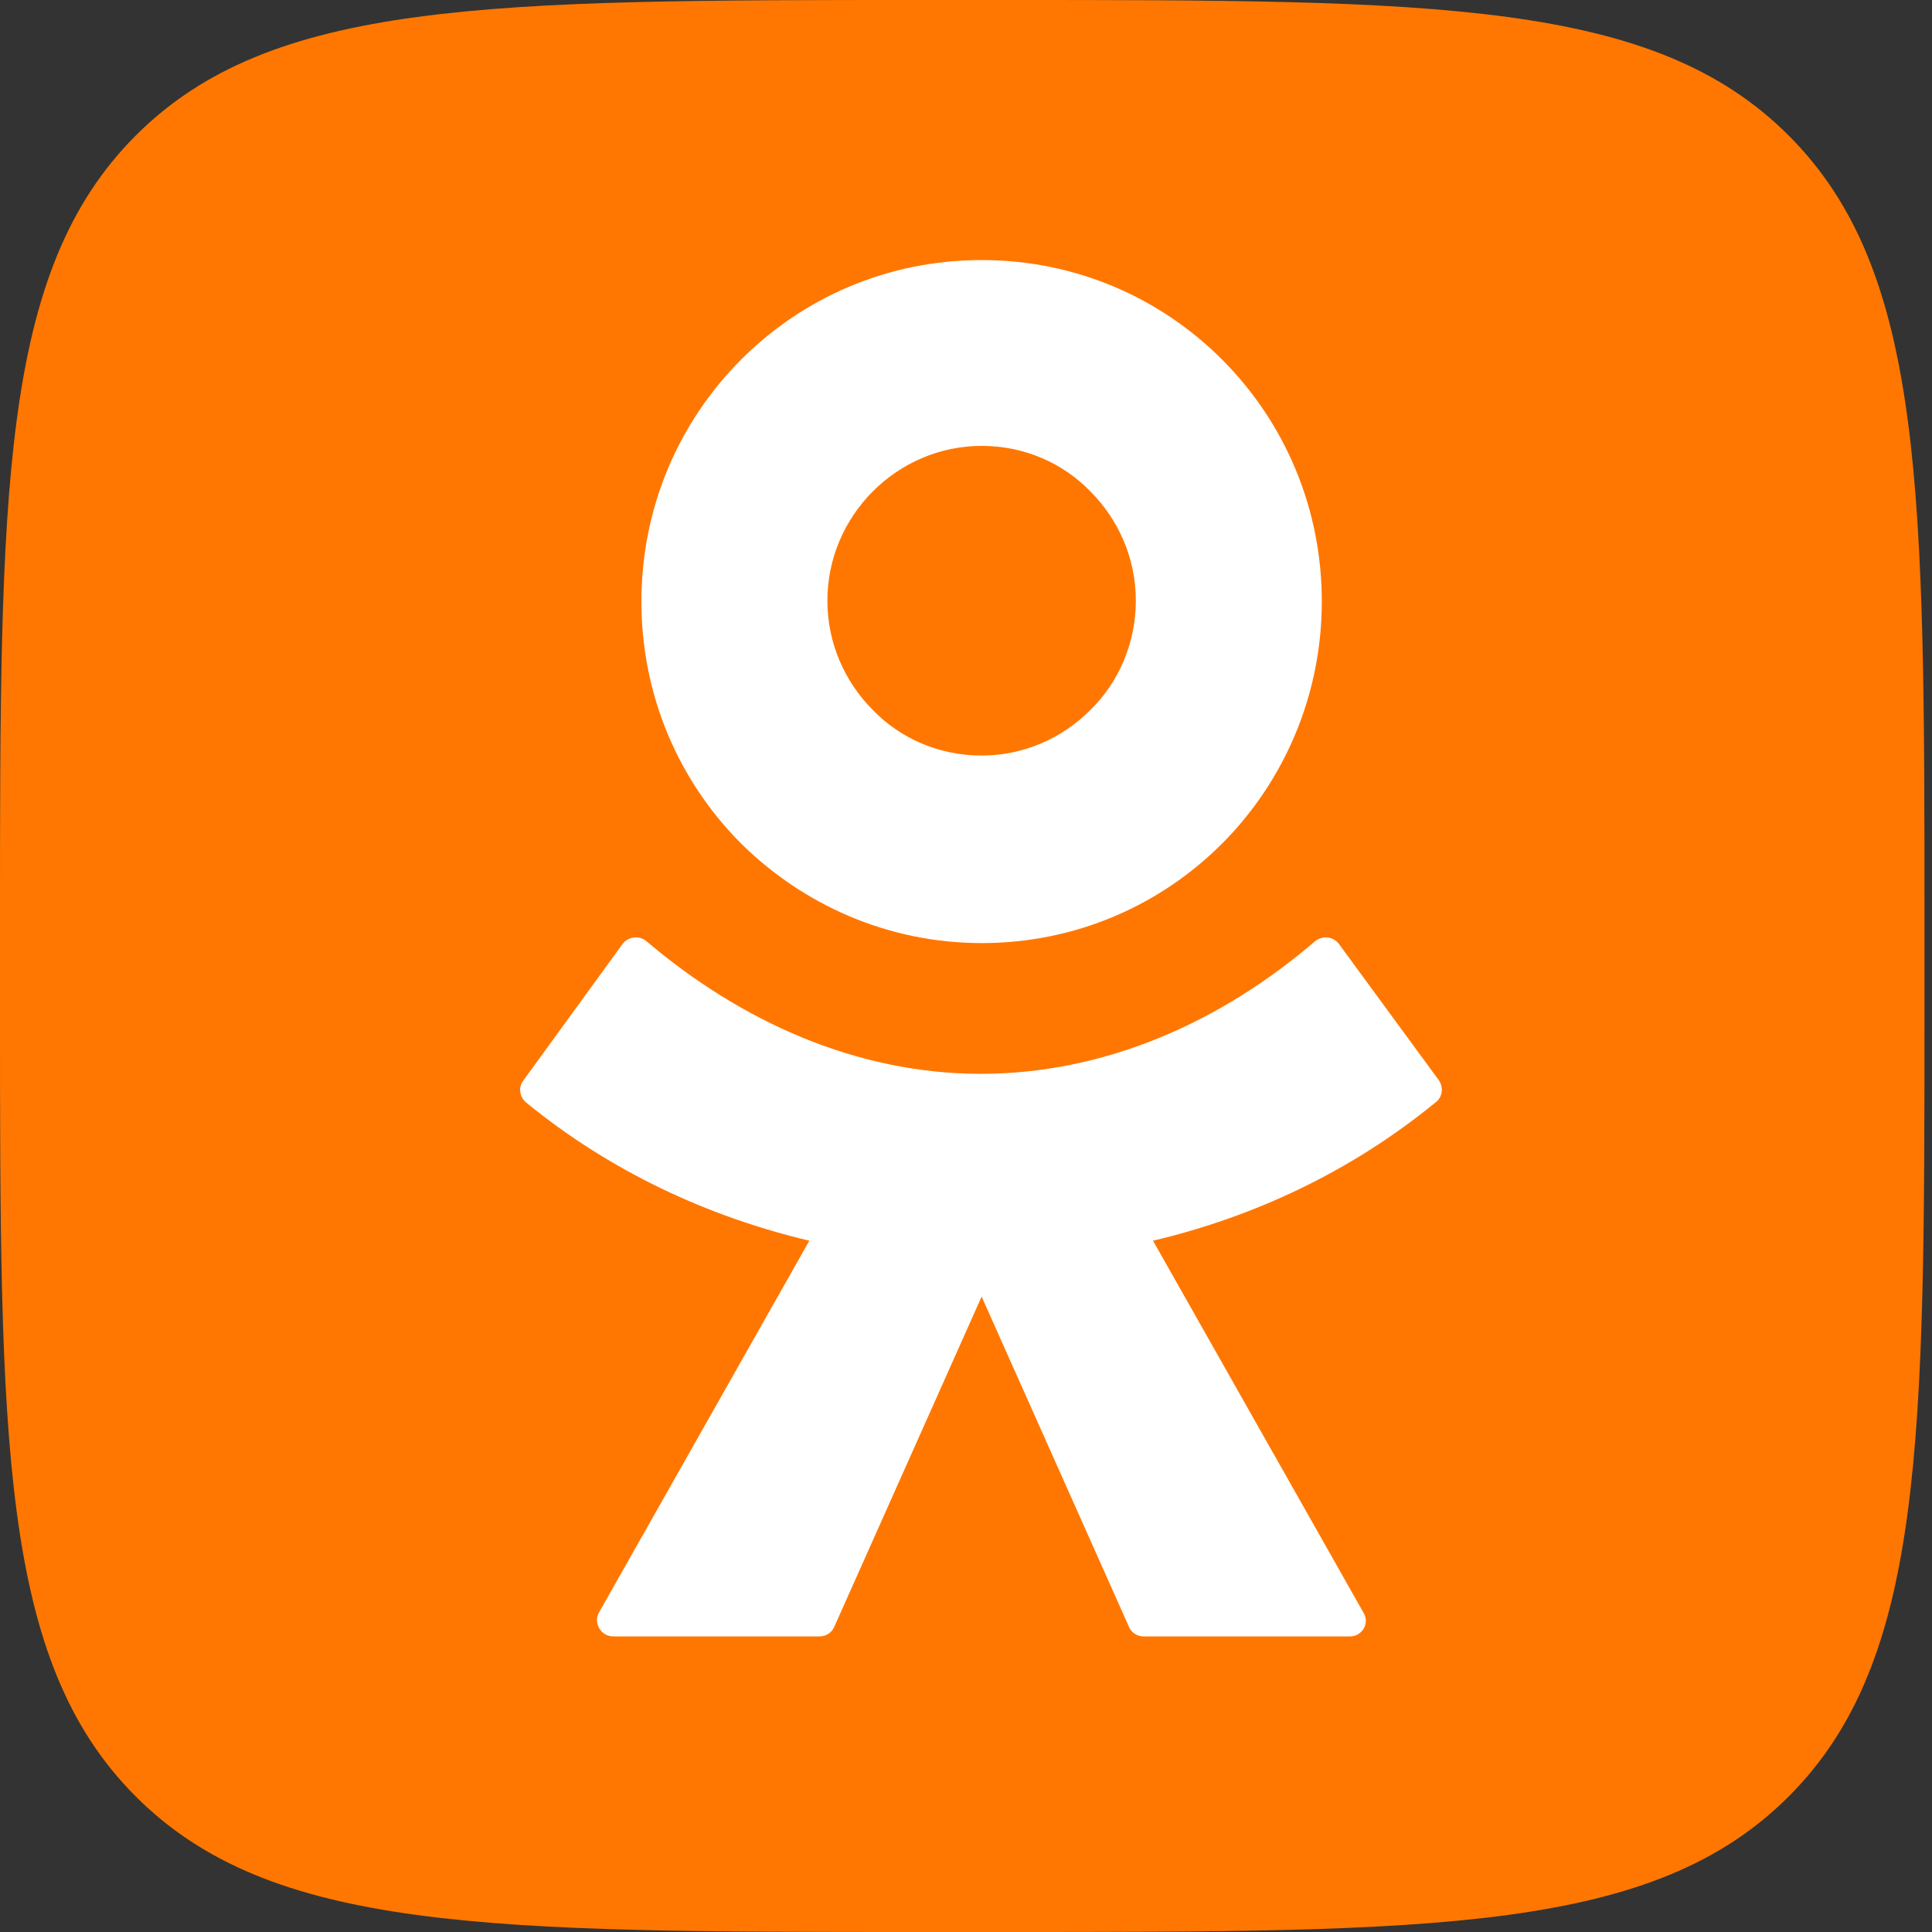 <svg width="43" height="43" viewBox="0 0 43 43" fill="none" xmlns="http://www.w3.org/2000/svg">
<rect x="0" y="0" width="43" height="43" fill="#333333" stroke="none"/>
<g clip-path="url(#clip0_31_1775)">
<path d="M0 20.639C0 10.913 0 6.05 3.013 3.025C6.026 0 10.87 0 20.558 0H22.274C31.962 0 36.806 0 39.819 3.025C42.833 6.05 42.833 10.913 42.833 20.639V22.361C42.833 32.087 42.833 36.95 39.819 39.975C36.806 43 31.962 43 22.274 43H20.558C10.87 43 6.026 43 3.013 39.975C0 36.95 0 32.087 0 22.361V20.639Z" fill="#FF7700"/>
<path d="M21.848 20.99C23.945 20.99 25.833 20.147 27.206 18.769C28.579 17.39 29.419 15.476 29.419 13.389C29.419 11.283 28.579 9.388 27.206 8.009C25.833 6.631 23.945 5.788 21.848 5.788C19.75 5.788 17.862 6.631 16.489 8.009C15.116 9.388 14.276 11.283 14.276 13.389C14.276 15.495 15.116 17.39 16.489 18.769C17.862 20.128 19.75 20.99 21.848 20.99ZM19.425 10.938C20.055 10.307 20.913 9.924 21.848 9.924C22.801 9.924 23.659 10.307 24.269 10.938C24.899 11.57 25.28 12.432 25.28 13.37C25.28 14.308 24.899 15.189 24.269 15.801C23.64 16.433 22.782 16.816 21.848 16.816C20.894 16.816 20.036 16.433 19.425 15.801C18.796 15.169 18.415 14.308 18.415 13.37C18.415 12.432 18.796 11.57 19.425 10.938Z" fill="white"/>
<path d="M32.031 24.053L29.8 21.009C29.666 20.837 29.438 20.817 29.266 20.951C27.168 22.751 24.594 23.9 21.828 23.9C19.063 23.9 16.489 22.732 14.391 20.951C14.238 20.817 13.99 20.837 13.857 21.009L11.645 24.053C11.53 24.206 11.568 24.417 11.702 24.532C13.571 26.063 15.745 27.078 18.014 27.614L13.323 35.904C13.209 36.133 13.38 36.421 13.647 36.421H18.243C18.377 36.421 18.51 36.344 18.567 36.21L21.848 28.858L25.128 36.21C25.185 36.344 25.318 36.421 25.452 36.421H30.048C30.315 36.421 30.486 36.133 30.353 35.904L25.662 27.614C27.931 27.078 30.086 26.063 31.955 24.532C32.108 24.417 32.127 24.206 32.031 24.053Z" fill="white"/>
</g>
<defs>
<clipPath id="clip0_31_1775">
<rect width="43" height="43" fill="white"/>
</clipPath>
</defs>
</svg>
